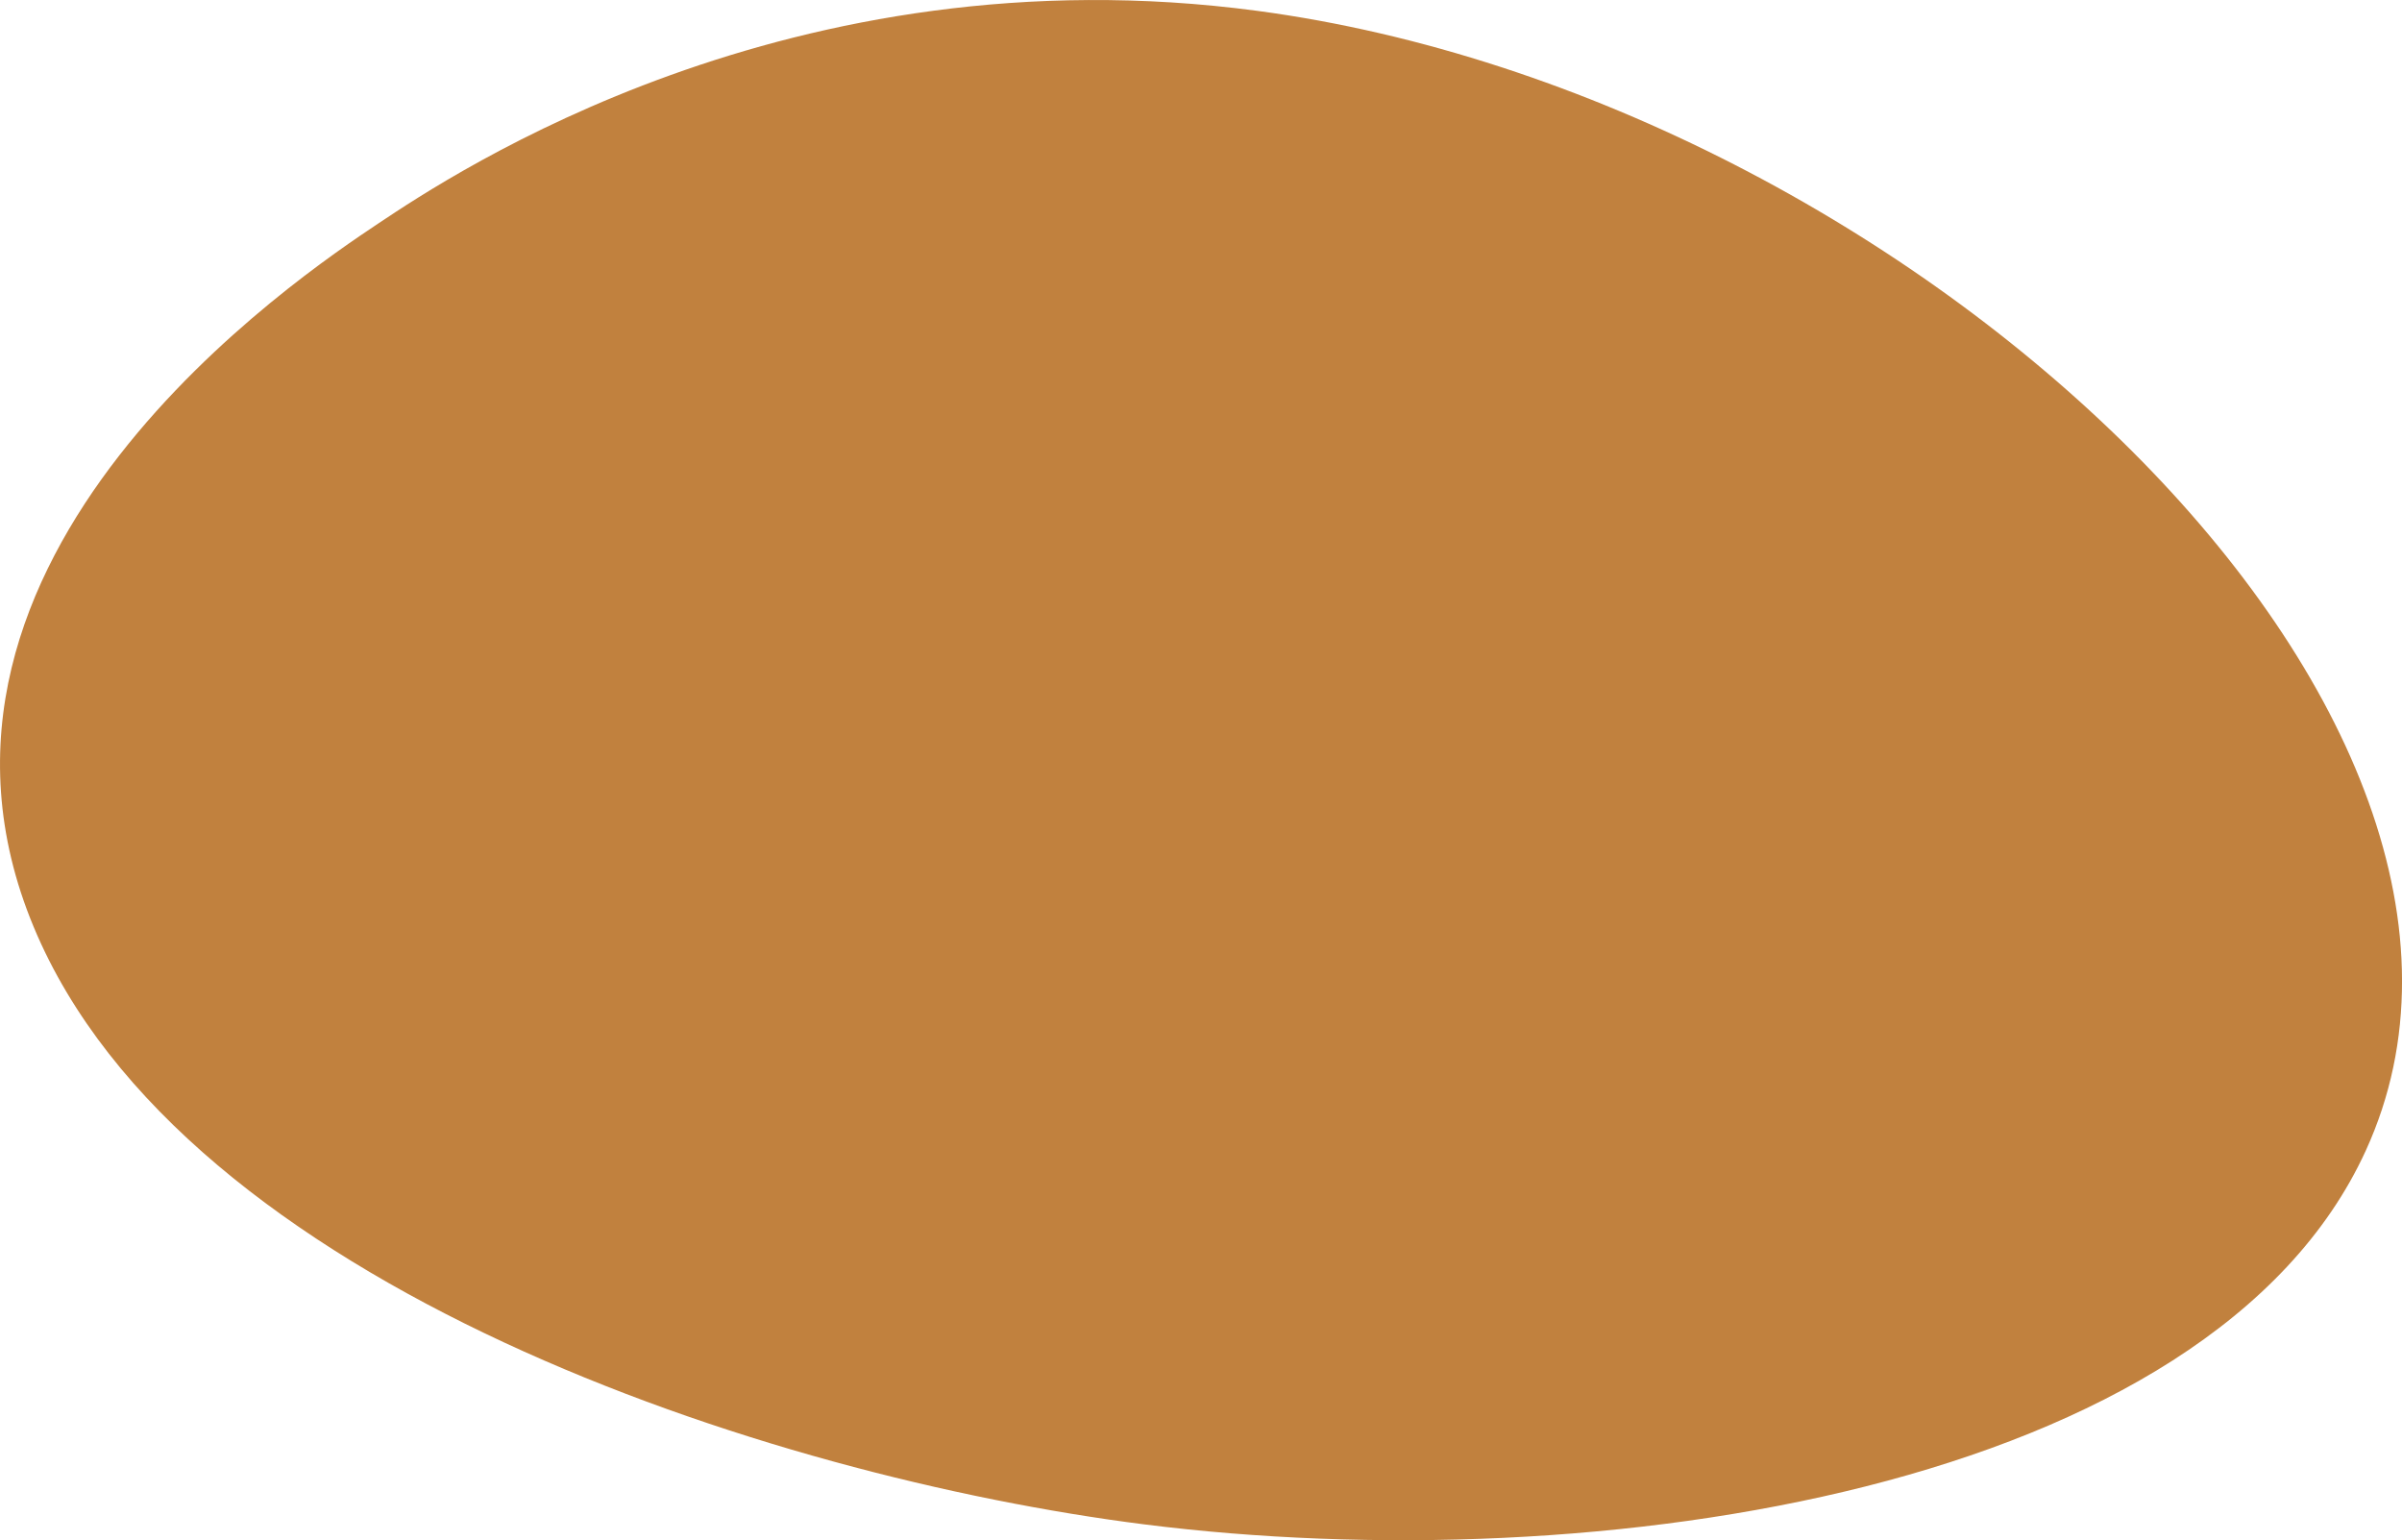 <svg xmlns="http://www.w3.org/2000/svg" viewBox="0 0 613.25 393.26"><defs><style>.cls-1{fill:#be7b35;opacity:0.95;}</style></defs><g id="Calque_2" data-name="Calque 2"><g id="Calque_1-2" data-name="Calque 1"><path class="cls-1" d="M8.6,236.68C-30.78,142.1,76.79,70.28,96.54,57.09,115.71,44.29,201.75-13.15,321,2.77,488.27,25.1,654.71,183,604,293.8c-39.73,86.8-196.74,110-311.91,95.42C196.12,377.08,46.75,328.31,8.6,236.68Z"/></g></g></svg>